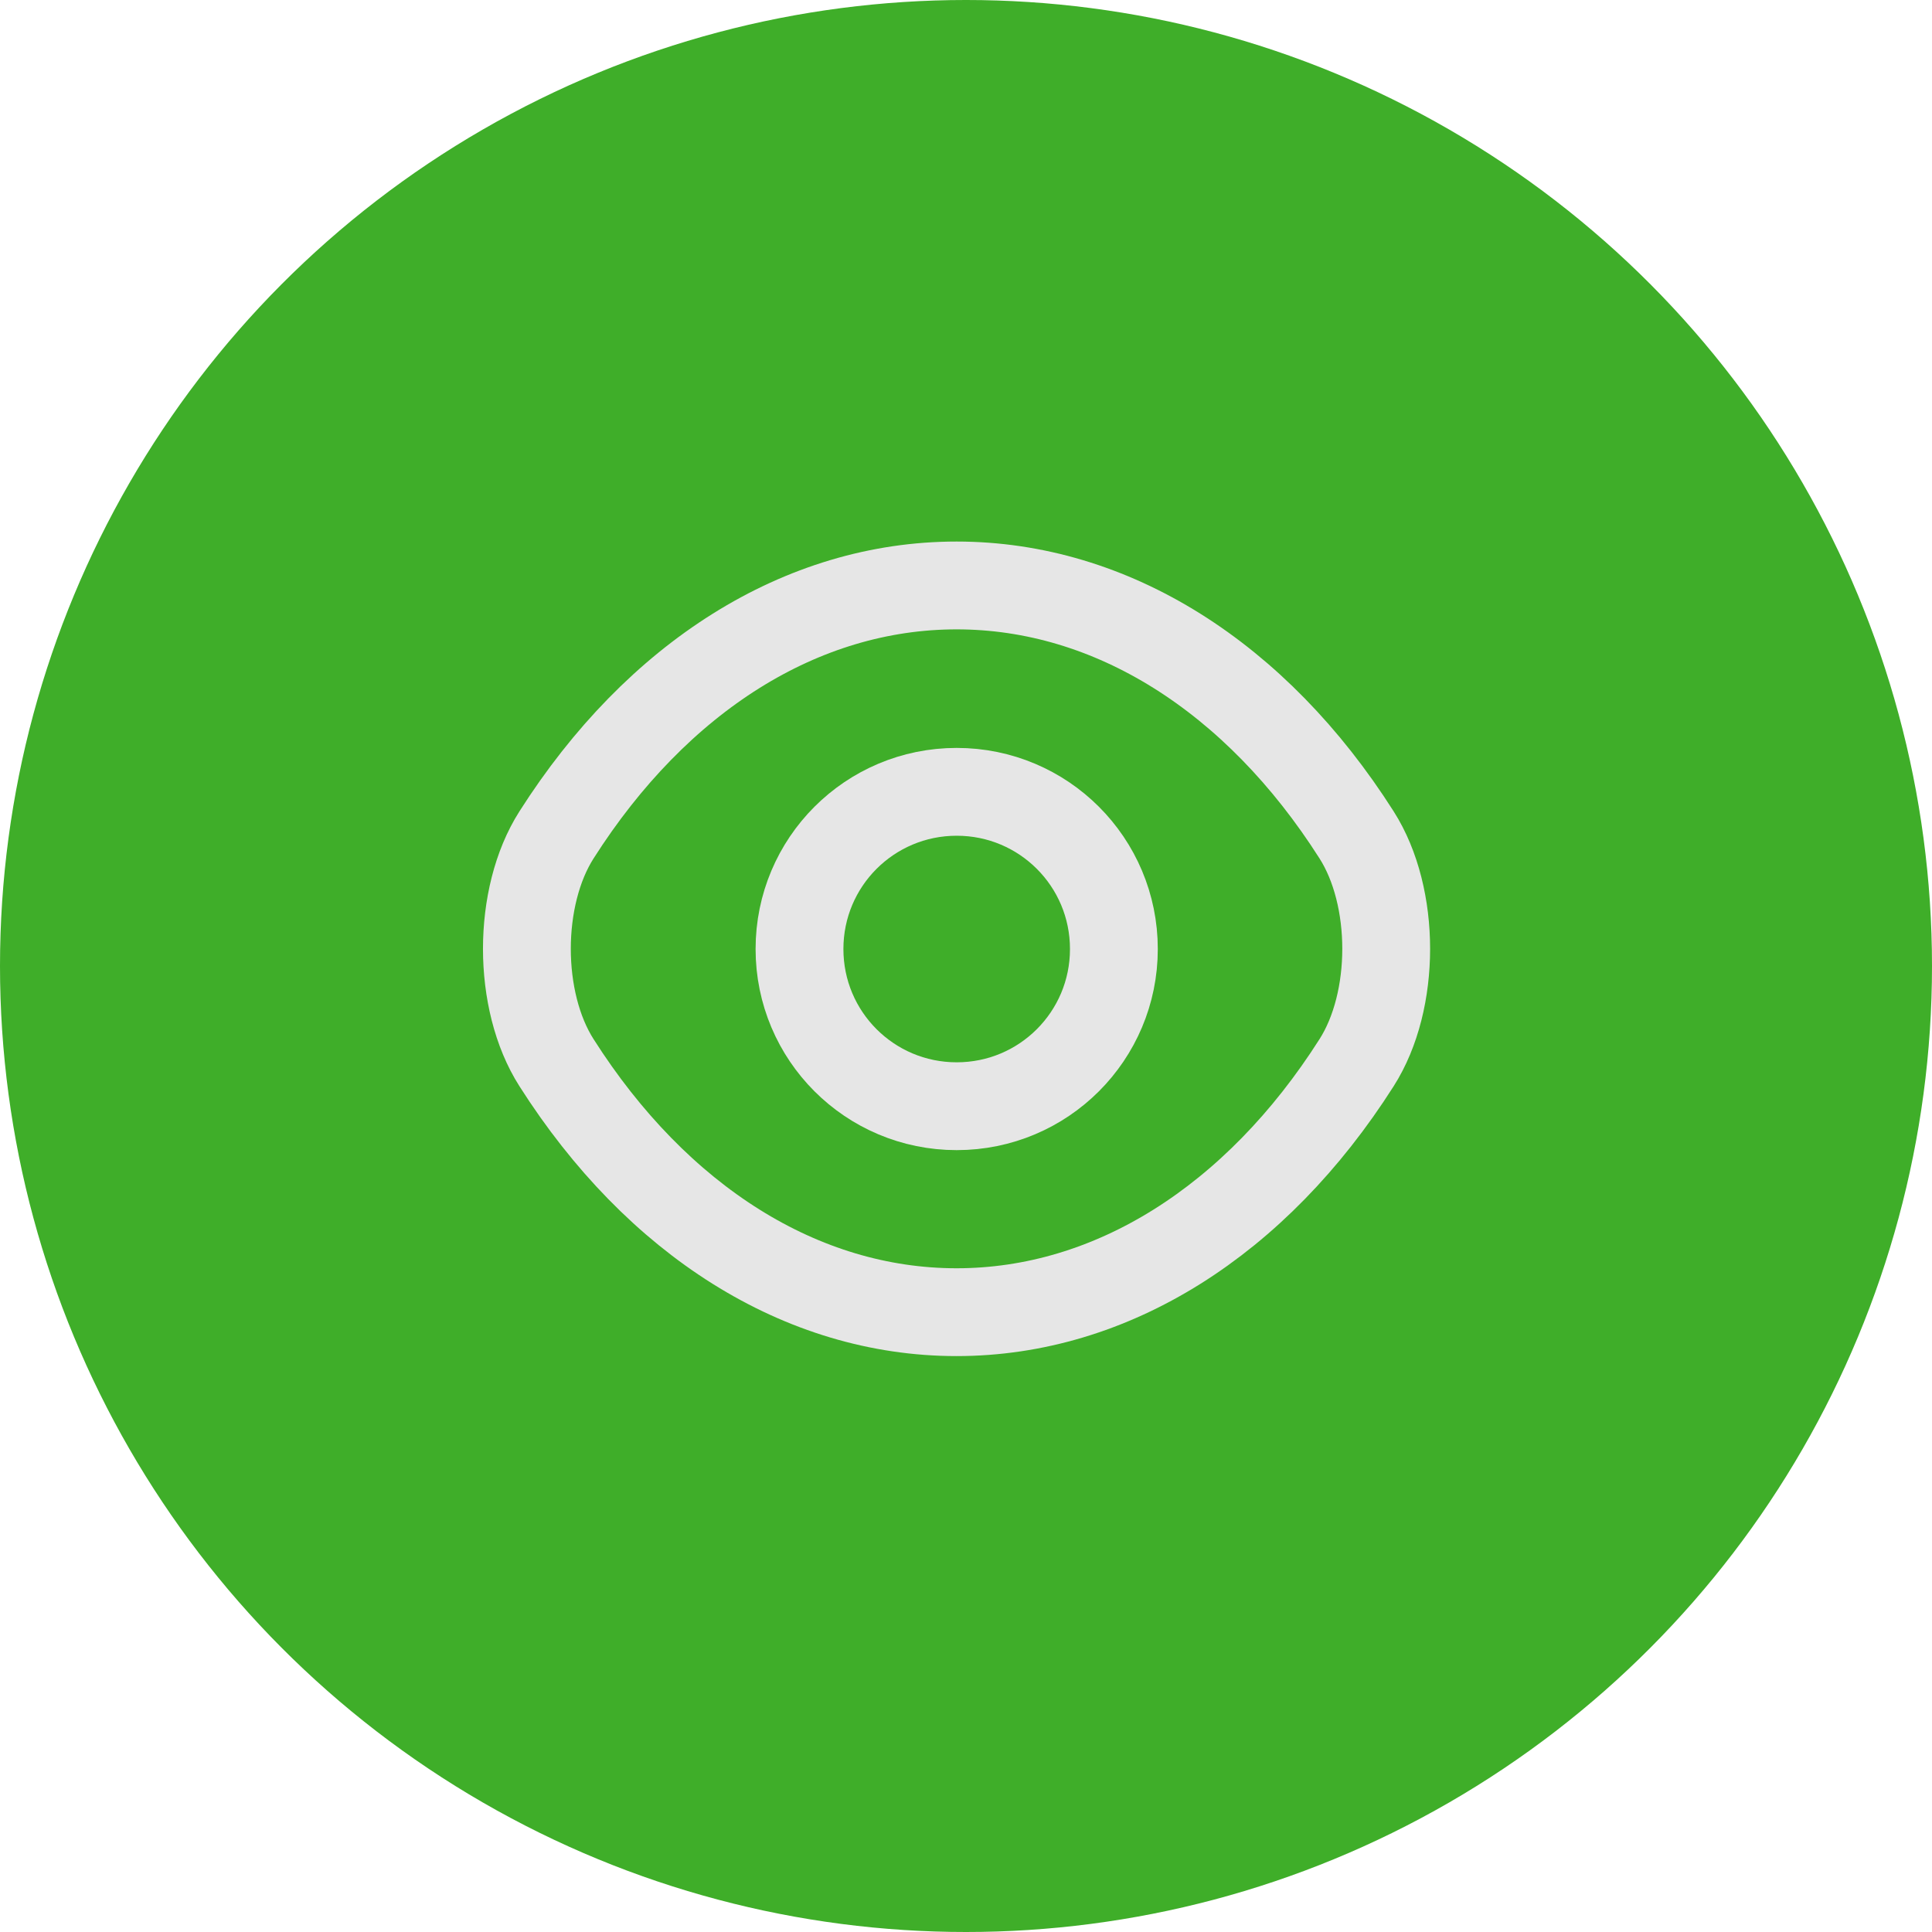 <svg width="33" height="33" viewBox="0 0 33 33" fill="none" xmlns="http://www.w3.org/2000/svg">
<circle cx="16.5" cy="16.5" r="16.5" fill="#3FAE29"/>
<path d="M19.026 16.21C19.026 17.695 17.826 18.895 16.341 18.895C14.856 18.895 13.656 17.695 13.656 16.21C13.656 14.725 14.856 13.525 16.341 13.525C17.826 13.525 19.026 14.725 19.026 16.21Z" stroke="#E6E6E6" stroke-width="1.5" stroke-linecap="round" stroke-linejoin="round"/>
<path d="M16.339 22.413C18.986 22.413 21.454 20.852 23.171 18.152C23.846 17.095 23.846 15.318 23.171 14.26C21.454 11.56 18.986 10 16.339 10C13.691 10 11.224 11.56 9.506 14.26C8.831 15.318 8.831 17.095 9.506 18.152C11.224 20.852 13.691 22.413 16.339 22.413Z" stroke="#E6E6E6" stroke-width="1.5" stroke-linecap="round" stroke-linejoin="round"/>
</svg>
